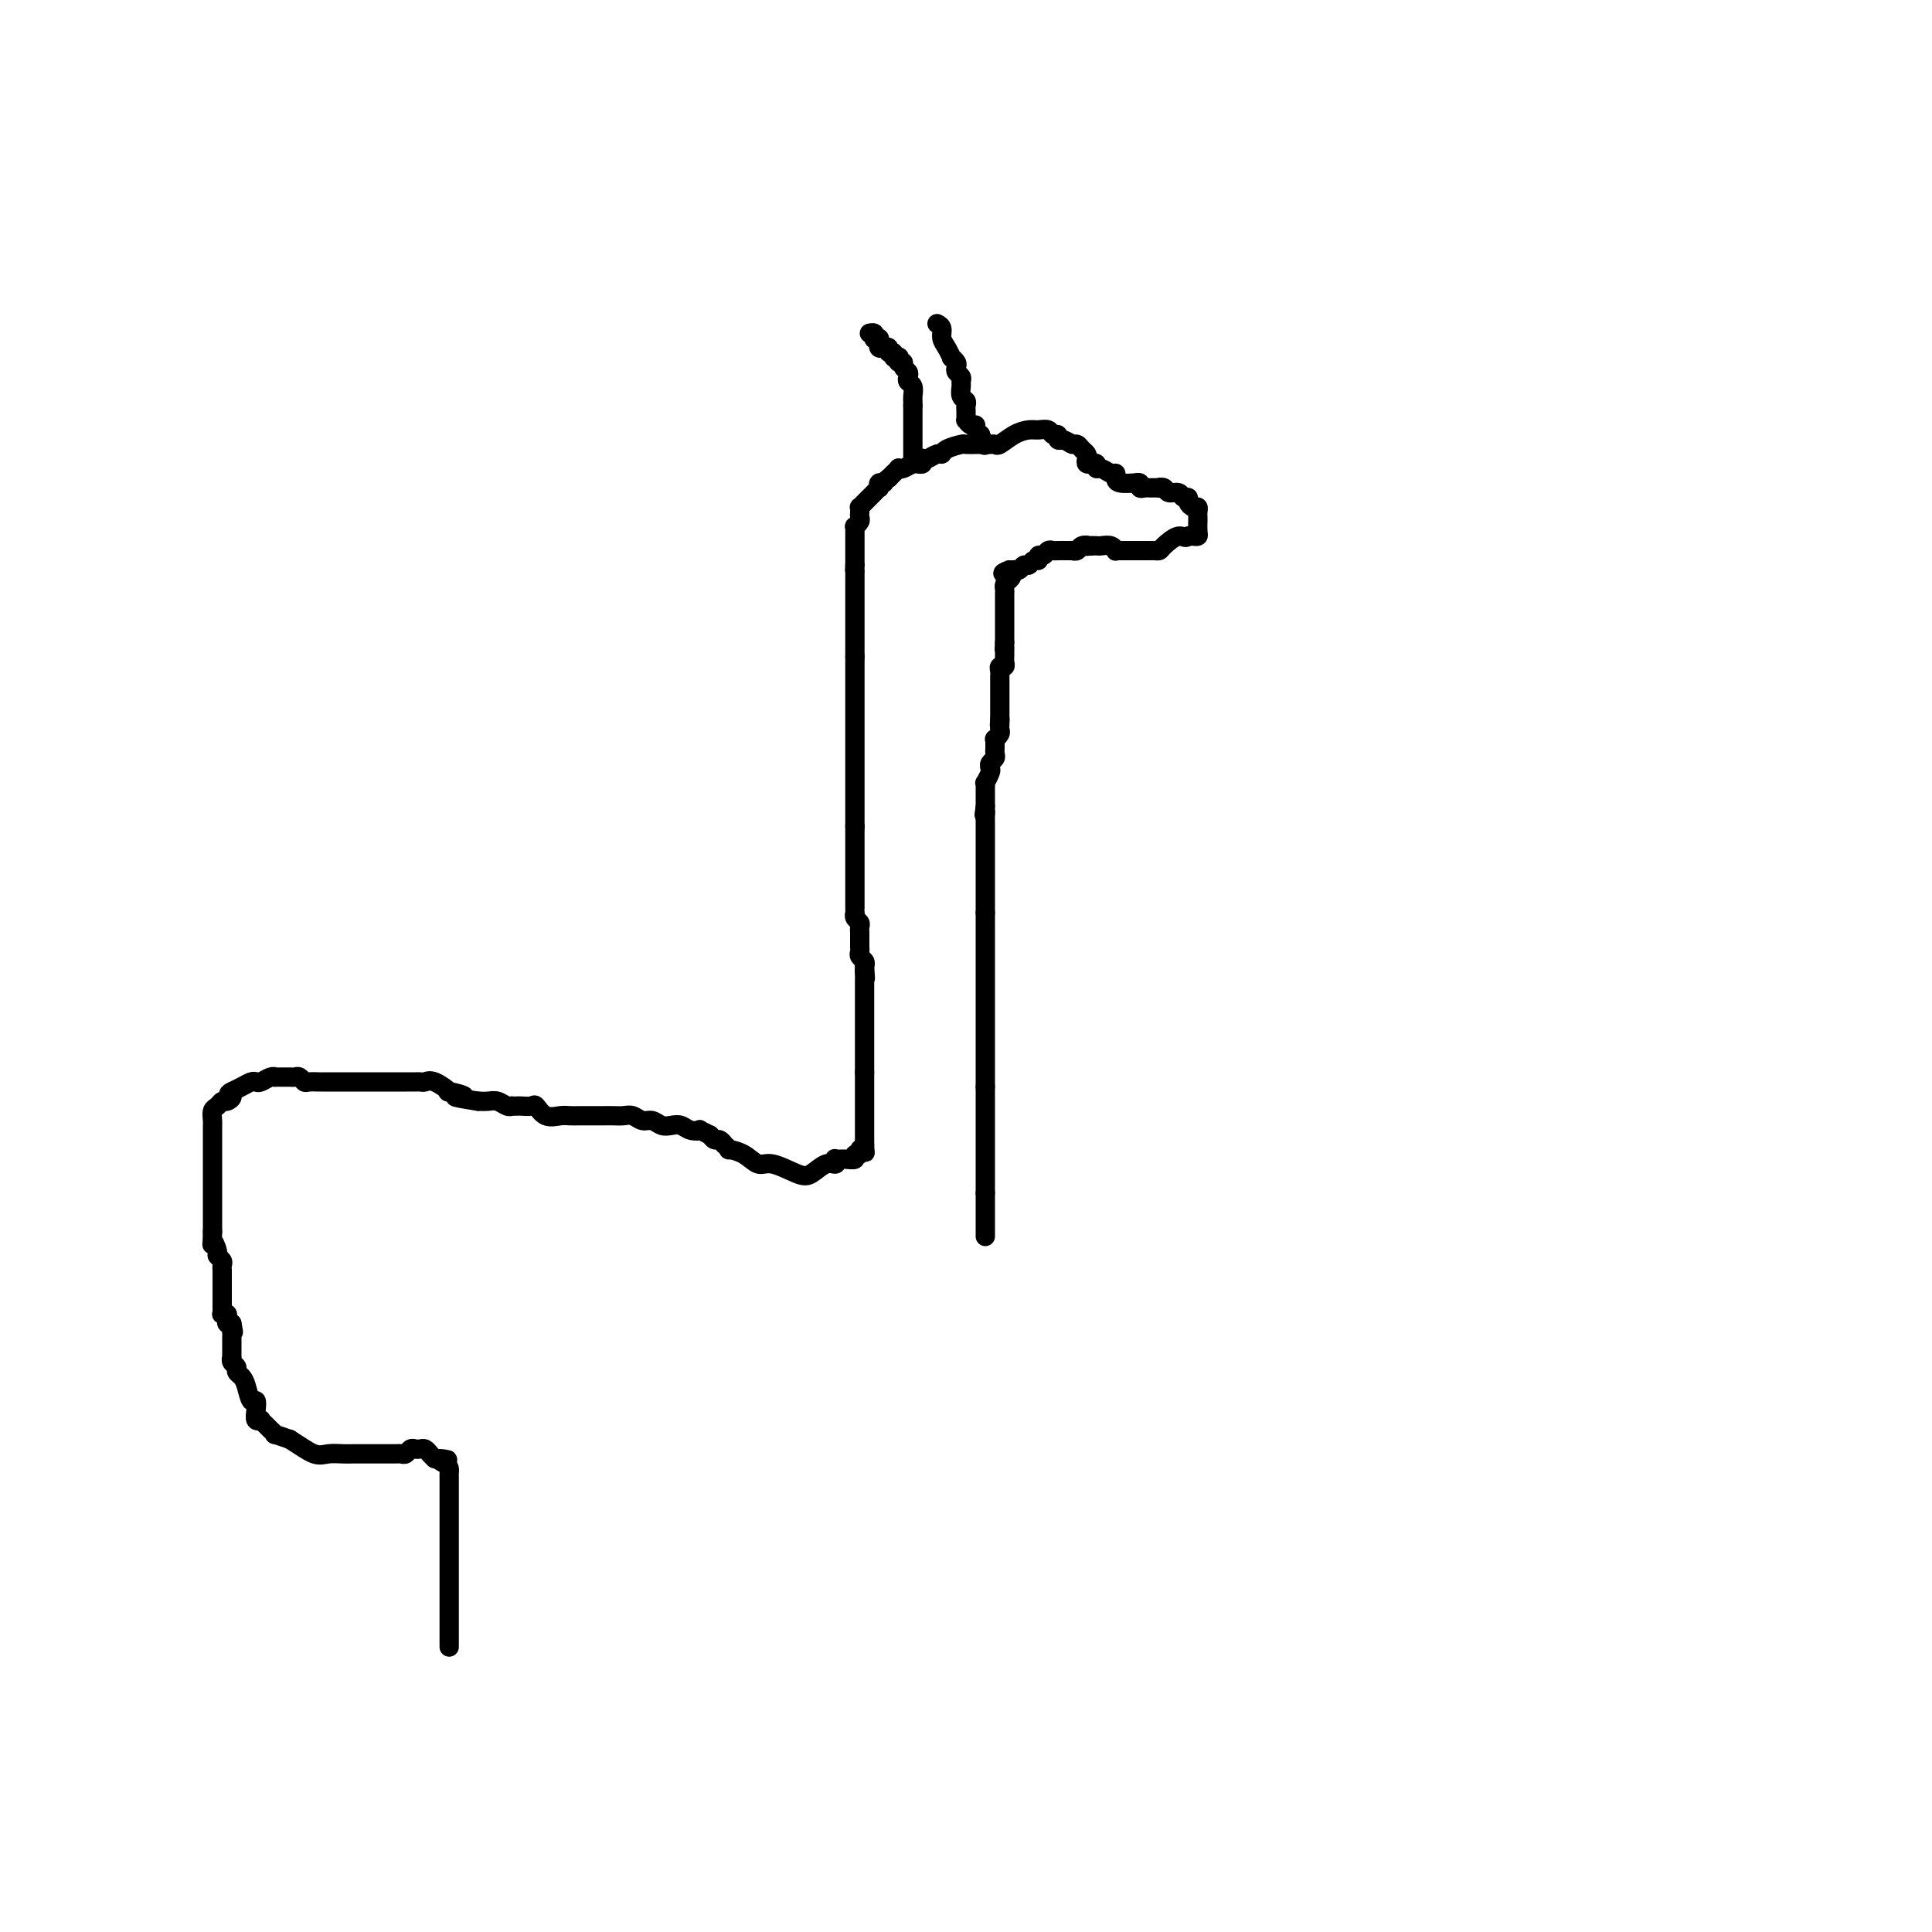 <svg viewBox='0 0 400 400' version='1.1' xmlns='http://www.w3.org/2000/svg' xmlns:xlink='http://www.w3.org/1999/xlink'><g fill='none' stroke='#000000' stroke-width='4' stroke-linecap='round' stroke-linejoin='round'><path d='M189,95c0.000,-0.341 0.000,-0.683 0,-1c0.000,-0.317 0.000,-0.610 0,-1c0.000,-0.390 0.000,-0.878 0,-1c0.000,-0.122 0.000,0.122 0,0c0.000,-0.122 0.000,-0.611 0,-1c0.000,-0.389 0.000,-0.678 0,-1c0.000,-0.322 0.000,-0.677 0,-1c0.000,-0.323 0.000,-0.614 0,-1c0.000,-0.386 0.000,-0.866 0,-1c0.000,-0.134 0.000,0.079 0,0c0.000,-0.079 0.000,-0.451 0,-1c0.000,-0.549 0.000,-1.274 0,-2'/><path d='M189,84c-0.001,-1.937 -0.004,-1.278 0,-1c0.004,0.278 0.015,0.177 0,0c-0.015,-0.177 -0.055,-0.429 0,-1c0.055,-0.571 0.207,-1.462 0,-2c-0.207,-0.538 -0.772,-0.723 -1,-1c-0.228,-0.277 -0.117,-0.648 0,-1c0.117,-0.352 0.241,-0.687 0,-1c-0.241,-0.313 -0.848,-0.606 -1,-1c-0.152,-0.394 0.151,-0.889 0,-1c-0.151,-0.111 -0.757,0.162 -1,0c-0.243,-0.162 -0.122,-0.760 0,-1c0.122,-0.240 0.244,-0.120 0,0c-0.244,0.120 -0.853,0.242 -1,0c-0.147,-0.242 0.167,-0.849 0,-1c-0.167,-0.151 -0.816,0.153 -1,0c-0.184,-0.153 0.095,-0.763 0,-1c-0.095,-0.237 -0.565,-0.102 -1,0c-0.435,0.102 -0.835,0.172 -1,0c-0.165,-0.172 -0.096,-0.586 0,-1c0.096,-0.414 0.218,-0.829 0,-1c-0.218,-0.171 -0.777,-0.098 -1,0c-0.223,0.098 -0.111,0.222 0,0c0.111,-0.222 0.222,-0.791 0,-1c-0.222,-0.209 -0.778,-0.060 -1,0c-0.222,0.060 -0.111,0.030 0,0'/><path d='M194,67c0.444,0.240 0.889,0.480 1,1c0.111,0.520 -0.110,1.319 0,2c0.110,0.681 0.552,1.243 1,2c0.448,0.757 0.904,1.708 1,2c0.096,0.292 -0.167,-0.077 0,0c0.167,0.077 0.763,0.598 1,1c0.237,0.402 0.116,0.684 0,1c-0.116,0.316 -0.228,0.666 0,1c0.228,0.334 0.797,0.653 1,1c0.203,0.347 0.040,0.723 0,1c-0.040,0.277 0.042,0.456 0,1c-0.042,0.544 -0.207,1.455 0,2c0.207,0.545 0.788,0.724 1,1c0.212,0.276 0.056,0.647 0,1c-0.056,0.353 -0.012,0.687 0,1c0.012,0.313 -0.007,0.605 0,1c0.007,0.395 0.040,0.893 0,1c-0.040,0.107 -0.151,-0.179 0,0c0.151,0.179 0.566,0.821 1,1c0.434,0.179 0.886,-0.106 1,0c0.114,0.106 -0.110,0.602 0,1c0.110,0.398 0.555,0.699 1,1'/><path d='M203,90c1.500,3.833 0.750,1.917 0,0'/><path d='M189,96c0.311,-0.030 0.621,-0.059 1,0c0.379,0.059 0.826,0.208 1,0c0.174,-0.208 0.075,-0.773 0,-1c-0.075,-0.227 -0.124,-0.116 0,0c0.124,0.116 0.422,0.238 1,0c0.578,-0.238 1.435,-0.834 2,-1c0.565,-0.166 0.838,0.099 1,0c0.162,-0.099 0.214,-0.562 1,-1c0.786,-0.438 2.306,-0.849 3,-1c0.694,-0.151 0.564,-0.040 1,0c0.436,0.040 1.440,0.011 2,0c0.560,-0.011 0.675,-0.003 1,0c0.325,0.003 0.859,0.003 1,0c0.141,-0.003 -0.111,-0.007 0,0c0.111,0.007 0.586,0.026 1,0c0.414,-0.026 0.768,-0.098 1,0c0.232,0.098 0.342,0.365 1,0c0.658,-0.365 1.864,-1.362 3,-2c1.136,-0.638 2.203,-0.918 3,-1c0.797,-0.082 1.323,0.034 2,0c0.677,-0.034 1.505,-0.219 2,0c0.495,0.219 0.659,0.842 1,1c0.341,0.158 0.861,-0.150 1,0c0.139,0.150 -0.103,0.757 0,1c0.103,0.243 0.552,0.121 1,0'/><path d='M220,91c1.487,0.549 1.705,0.920 2,1c0.295,0.080 0.666,-0.133 1,0c0.334,0.133 0.629,0.610 1,1c0.371,0.390 0.818,0.693 1,1c0.182,0.307 0.100,0.618 0,1c-0.100,0.382 -0.219,0.833 0,1c0.219,0.167 0.776,0.049 1,0c0.224,-0.049 0.115,-0.028 0,0c-0.115,0.028 -0.234,0.064 0,0c0.234,-0.064 0.823,-0.228 1,0c0.177,0.228 -0.058,0.848 0,1c0.058,0.152 0.408,-0.166 1,0c0.592,0.166 1.424,0.815 2,1c0.576,0.185 0.896,-0.094 1,0c0.104,0.094 -0.007,0.560 0,1c0.007,0.440 0.130,0.854 1,1c0.870,0.146 2.485,0.025 3,0c0.515,-0.025 -0.069,0.046 0,0c0.069,-0.046 0.792,-0.208 1,0c0.208,0.208 -0.099,0.788 0,1c0.099,0.212 0.604,0.057 1,0c0.396,-0.057 0.684,-0.015 1,0c0.316,0.015 0.662,0.004 1,0c0.338,-0.004 0.669,-0.002 1,0'/><path d='M240,101c1.185,0.172 0.149,0.103 0,0c-0.149,-0.103 0.591,-0.238 1,0c0.409,0.238 0.487,0.851 1,1c0.513,0.149 1.461,-0.166 2,0c0.539,0.166 0.670,0.814 1,1c0.330,0.186 0.859,-0.091 1,0c0.141,0.091 -0.106,0.549 0,1c0.106,0.451 0.564,0.893 1,1c0.436,0.107 0.849,-0.123 1,0c0.151,0.123 0.041,0.597 0,1c-0.041,0.403 -0.014,0.735 0,1c0.014,0.265 0.015,0.463 0,1c-0.015,0.537 -0.045,1.412 0,2c0.045,0.588 0.166,0.889 0,1c-0.166,0.111 -0.619,0.032 -1,0c-0.381,-0.032 -0.691,-0.016 -1,0'/><path d='M246,111c-0.593,0.668 -1.075,-0.161 -2,0c-0.925,0.161 -2.293,1.311 -3,2c-0.707,0.689 -0.754,0.917 -1,1c-0.246,0.083 -0.692,0.022 -1,0c-0.308,-0.022 -0.478,-0.006 -1,0c-0.522,0.006 -1.397,0.002 -2,0c-0.603,-0.002 -0.935,-0.000 -1,0c-0.065,0.000 0.136,-0.000 0,0c-0.136,0.000 -0.610,0.001 -1,0c-0.390,-0.001 -0.695,-0.004 -1,0c-0.305,0.004 -0.610,0.015 -1,0c-0.390,-0.015 -0.864,-0.057 -1,0c-0.136,0.057 0.066,0.211 0,0c-0.066,-0.211 -0.399,-0.789 -1,-1c-0.601,-0.211 -1.469,-0.057 -2,0c-0.531,0.057 -0.723,0.016 -1,0c-0.277,-0.016 -0.638,-0.008 -1,0'/><path d='M226,113c-3.272,0.326 -1.451,0.140 -1,0c0.451,-0.140 -0.467,-0.234 -1,0c-0.533,0.234 -0.681,0.795 -1,1c-0.319,0.205 -0.810,0.055 -1,0c-0.190,-0.055 -0.078,-0.014 0,0c0.078,0.014 0.123,0.003 0,0c-0.123,-0.003 -0.414,0.003 -1,0c-0.586,-0.003 -1.467,-0.016 -2,0c-0.533,0.016 -0.716,0.061 -1,0c-0.284,-0.061 -0.667,-0.228 -1,0c-0.333,0.228 -0.614,0.850 -1,1c-0.386,0.150 -0.877,-0.171 -1,0c-0.123,0.171 0.122,0.834 0,1c-0.122,0.166 -0.611,-0.166 -1,0c-0.389,0.166 -0.678,0.829 -1,1c-0.322,0.171 -0.677,-0.150 -1,0c-0.323,0.150 -0.612,0.772 -1,1c-0.388,0.228 -0.874,0.061 -1,0c-0.126,-0.061 0.107,-0.018 0,0c-0.107,0.018 -0.553,0.009 -1,0'/><path d='M209,118c-2.646,0.952 -0.762,0.832 0,1c0.762,0.168 0.400,0.622 0,1c-0.400,0.378 -0.839,0.679 -1,1c-0.161,0.321 -0.043,0.663 0,1c0.043,0.337 0.012,0.669 0,1c-0.012,0.331 -0.003,0.662 0,1c0.003,0.338 0.001,0.682 0,1c-0.001,0.318 -0.000,0.610 0,1c0.000,0.390 0.000,0.878 0,1c-0.000,0.122 -0.000,-0.121 0,0c0.000,0.121 0.000,0.606 0,1c-0.000,0.394 -0.000,0.697 0,1c0.000,0.303 0.000,0.607 0,1c-0.000,0.393 -0.000,0.876 0,1c0.000,0.124 0.000,-0.111 0,0c-0.000,0.111 -0.000,0.568 0,1c0.000,0.432 0.000,0.838 0,1c-0.000,0.162 -0.000,0.081 0,0'/><path d='M208,133c-0.154,2.499 -0.040,1.248 0,1c0.040,-0.248 0.007,0.507 0,1c-0.007,0.493 0.012,0.723 0,1c-0.012,0.277 -0.056,0.600 0,1c0.056,0.400 0.211,0.877 0,1c-0.211,0.123 -0.789,-0.108 -1,0c-0.211,0.108 -0.057,0.554 0,1c0.057,0.446 0.015,0.893 0,1c-0.015,0.107 -0.004,-0.126 0,0c0.004,0.126 0.001,0.611 0,1c-0.001,0.389 -0.000,0.682 0,1c0.000,0.318 0.000,0.663 0,1c-0.000,0.337 -0.000,0.668 0,1c0.000,0.332 0.000,0.666 0,1c-0.000,0.334 -0.000,0.667 0,1c0.000,0.333 0.000,0.667 0,1c-0.000,0.333 -0.000,0.667 0,1c0.000,0.333 0.000,0.667 0,1'/><path d='M207,149c-0.156,2.428 -0.046,0.497 0,0c0.046,-0.497 0.026,0.440 0,1c-0.026,0.560 -0.060,0.741 0,1c0.060,0.259 0.212,0.594 0,1c-0.212,0.406 -0.789,0.882 -1,1c-0.211,0.118 -0.055,-0.123 0,0c0.055,0.123 0.011,0.610 0,1c-0.011,0.390 0.011,0.682 0,1c-0.011,0.318 -0.054,0.661 0,1c0.054,0.339 0.207,0.673 0,1c-0.207,0.327 -0.773,0.647 -1,1c-0.227,0.353 -0.113,0.739 0,1c0.113,0.261 0.227,0.399 0,1c-0.227,0.601 -0.793,1.667 -1,2c-0.207,0.333 -0.056,-0.066 0,0c0.056,0.066 0.015,0.596 0,1c-0.015,0.404 -0.004,0.683 0,1c0.004,0.317 0.001,0.673 0,1c-0.001,0.327 -0.000,0.627 0,1c0.000,0.373 0.000,0.821 0,1c-0.000,0.179 -0.000,0.090 0,0'/><path d='M204,167c-0.464,2.968 -0.124,1.388 0,1c0.124,-0.388 0.033,0.417 0,1c-0.033,0.583 -0.009,0.943 0,1c0.009,0.057 0.002,-0.188 0,0c-0.002,0.188 -0.001,0.810 0,1c0.001,0.190 0.000,-0.051 0,0c-0.000,0.051 -0.000,0.395 0,1c0.000,0.605 0.000,1.472 0,2c-0.000,0.528 -0.000,0.719 0,1c0.000,0.281 0.000,0.654 0,1c-0.000,0.346 -0.000,0.666 0,1c0.000,0.334 0.000,0.681 0,1c-0.000,0.319 -0.000,0.610 0,1c0.000,0.390 0.000,0.878 0,1c-0.000,0.122 -0.000,-0.121 0,0c0.000,0.121 0.000,0.606 0,1c-0.000,0.394 -0.000,0.697 0,1c0.000,0.303 0.000,0.606 0,1c-0.000,0.394 -0.000,0.879 0,1c0.000,0.121 0.000,-0.122 0,0c-0.000,0.122 -0.000,0.610 0,1c0.000,0.390 0.000,0.682 0,1c-0.000,0.318 -0.000,0.663 0,1c0.000,0.337 0.000,0.668 0,1c0.000,0.332 0.000,0.666 0,1'/><path d='M204,189c0.000,3.518 0.000,1.315 0,1c0.000,-0.315 0.000,1.260 0,2c0.000,0.740 0.000,0.646 0,1c0.000,0.354 -0.000,1.155 0,2c0.000,0.845 -0.000,1.732 0,2c0.000,0.268 0.000,-0.083 0,0c0.000,0.083 0.000,0.601 0,1c0.000,0.399 -0.000,0.681 0,1c0.000,0.319 0.000,0.677 0,1c0.000,0.323 0.000,0.611 0,1c0.000,0.389 0.000,0.878 0,1c0.000,0.122 0.000,-0.122 0,0c0.000,0.122 -0.000,0.609 0,1c0.000,0.391 0.000,0.686 0,1c0.000,0.314 0.000,0.648 0,1c0.000,0.352 0.000,0.724 0,1c0.000,0.276 0.000,0.458 0,1c0.000,0.542 0.000,1.443 0,2c0.000,0.557 0.000,0.768 0,1c0.000,0.232 0.000,0.485 0,1c0.000,0.515 0.000,1.293 0,2c0.000,0.707 0.000,1.345 0,2c0.000,0.655 0.000,1.328 0,2c0.000,0.672 0.000,1.342 0,2c0.000,0.658 0.000,1.303 0,2c0.000,0.697 0.000,1.444 0,2c0.000,0.556 0.000,0.919 0,1c0.000,0.081 0.000,-0.120 0,0c0.000,0.120 0.000,0.560 0,1'/><path d='M204,225c0.000,5.752 0.000,2.133 0,1c0.000,-1.133 0.000,0.221 0,1c0.000,0.779 0.000,0.982 0,1c0.000,0.018 -0.000,-0.150 0,0c0.000,0.150 -0.000,0.619 0,1c0.000,0.381 0.000,0.676 0,1c0.000,0.324 0.000,0.679 0,1c0.000,0.321 -0.000,0.610 0,1c0.000,0.390 0.000,0.883 0,1c0.000,0.117 0.000,-0.141 0,0c0.000,0.141 0.000,0.681 0,1c0.000,0.319 0.000,0.418 0,1c0.000,0.582 -0.000,1.649 0,2c0.000,0.351 0.000,-0.012 0,0c0.000,0.012 0.000,0.398 0,1c0.000,0.602 0.000,1.418 0,2c0.000,0.582 0.000,0.930 0,1c0.000,0.070 0.000,-0.136 0,0c0.000,0.136 0.000,0.615 0,1c0.000,0.385 0.000,0.677 0,1c0.000,0.323 0.000,0.678 0,1c0.000,0.322 0.000,0.612 0,1c0.000,0.388 0.000,0.874 0,1c0.000,0.126 0.000,-0.107 0,0c0.000,0.107 0.000,0.553 0,1'/><path d='M204,247c0.000,3.586 0.000,1.553 0,1c0.000,-0.553 0.000,0.376 0,1c0.000,0.624 0.000,0.945 0,1c0.000,0.055 -0.000,-0.154 0,0c0.000,0.154 -0.000,0.672 0,1c0.000,0.328 0.000,0.466 0,1c0.000,0.534 0.000,1.463 0,2c0.000,0.537 -0.000,0.683 0,1c0.000,0.317 0.000,0.805 0,1c-0.000,0.195 0.000,0.098 0,0'/><path d='M190,96c-0.228,-0.112 -0.456,-0.223 -1,0c-0.544,0.223 -1.403,0.781 -2,1c-0.597,0.219 -0.933,0.100 -1,0c-0.067,-0.100 0.136,-0.181 0,0c-0.136,0.181 -0.610,0.623 -1,1c-0.390,0.377 -0.695,0.688 -1,1'/><path d='M184,99c-1.095,0.708 -0.832,0.977 -1,1c-0.168,0.023 -0.766,-0.201 -1,0c-0.234,0.201 -0.104,0.827 0,1c0.104,0.173 0.182,-0.107 0,0c-0.182,0.107 -0.623,0.602 -1,1c-0.377,0.398 -0.689,0.698 -1,1c-0.311,0.302 -0.619,0.606 -1,1c-0.381,0.394 -0.833,0.879 -1,1c-0.167,0.121 -0.049,-0.121 0,0c0.049,0.121 0.027,0.606 0,1c-0.027,0.394 -0.060,0.697 0,1c0.060,0.303 0.212,0.606 0,1c-0.212,0.394 -0.789,0.879 -1,1c-0.211,0.121 -0.057,-0.123 0,0c0.057,0.123 0.015,0.611 0,1c-0.015,0.389 -0.004,0.678 0,1c0.004,0.322 0.001,0.677 0,1c-0.001,0.323 -0.000,0.614 0,1c0.000,0.386 0.000,0.866 0,1c-0.000,0.134 -0.000,-0.079 0,0c0.000,0.079 0.000,0.451 0,1c-0.000,0.549 -0.000,1.274 0,2'/><path d='M177,117c-0.155,2.035 -0.041,1.122 0,1c0.041,-0.122 0.011,0.546 0,1c-0.011,0.454 -0.003,0.695 0,1c0.003,0.305 0.001,0.673 0,1c-0.001,0.327 -0.000,0.612 0,1c0.000,0.388 0.000,0.877 0,1c-0.000,0.123 -0.000,-0.122 0,0c0.000,0.122 0.000,0.610 0,1c-0.000,0.390 -0.000,0.682 0,1c0.000,0.318 0.000,0.662 0,1c-0.000,0.338 -0.000,0.669 0,1c0.000,0.331 0.000,0.662 0,1c-0.000,0.338 -0.000,0.682 0,1c0.000,0.318 0.000,0.610 0,1c-0.000,0.390 -0.000,0.878 0,1c0.000,0.122 0.000,-0.122 0,0c-0.000,0.122 -0.000,0.611 0,1c0.000,0.389 0.000,0.679 0,1c-0.000,0.321 -0.000,0.674 0,1c0.000,0.326 0.000,0.626 0,1c-0.000,0.374 -0.000,0.821 0,1c0.000,0.179 0.000,0.089 0,0'/><path d='M177,136c0.000,3.116 0.000,1.408 0,1c0.000,-0.408 0.000,0.486 0,1c0.000,0.514 0.000,0.649 0,1c0.000,0.351 -0.000,0.920 0,1c0.000,0.080 0.000,-0.328 0,0c-0.000,0.328 0.000,1.393 0,2c0.000,0.607 0.000,0.757 0,1c0.000,0.243 -0.000,0.580 0,1c0.000,0.420 0.000,0.925 0,1c0.000,0.075 0.000,-0.279 0,0c0.000,0.279 0.000,1.192 0,2c0.000,0.808 0.000,1.510 0,2c0.000,0.490 0.000,0.769 0,1c0.000,0.231 0.000,0.415 0,1c0.000,0.585 0.000,1.572 0,2c0.000,0.428 0.000,0.299 0,1c0.000,0.701 0.000,2.233 0,3c0.000,0.767 0.000,0.768 0,1c0.000,0.232 0.000,0.696 0,1c0.000,0.304 0.000,0.449 0,1c0.000,0.551 0.000,1.510 0,2c0.000,0.490 0.000,0.513 0,1c0.000,0.487 0.000,1.439 0,2c0.000,0.561 0.000,0.732 0,1c0.000,0.268 0.000,0.633 0,1c0.000,0.367 0.000,0.738 0,1c0.000,0.262 0.000,0.417 0,1c0.000,0.583 0.000,1.595 0,2c0.000,0.405 0.000,0.202 0,0'/><path d='M177,171c0.000,5.533 0.000,1.866 0,1c-0.000,-0.866 -0.000,1.068 0,2c0.000,0.932 0.000,0.862 0,1c-0.000,0.138 -0.000,0.485 0,1c0.000,0.515 0.000,1.199 0,2c-0.000,0.801 -0.000,1.720 0,2c0.000,0.280 0.000,-0.079 0,0c-0.000,0.079 -0.000,0.595 0,1c0.000,0.405 0.000,0.700 0,1c-0.000,0.300 -0.000,0.604 0,1c0.000,0.396 0.000,0.883 0,1c-0.000,0.117 -0.000,-0.136 0,0c0.000,0.136 0.000,0.663 0,1c-0.000,0.337 -0.001,0.486 0,1c0.001,0.514 0.004,1.395 0,2c-0.004,0.605 -0.015,0.935 0,1c0.015,0.065 0.057,-0.136 0,0c-0.057,0.136 -0.211,0.610 0,1c0.211,0.390 0.789,0.696 1,1c0.211,0.304 0.057,0.606 0,1c-0.057,0.394 -0.015,0.879 0,1c0.015,0.121 0.004,-0.122 0,0c-0.004,0.122 -0.002,0.610 0,1c0.002,0.390 0.004,0.682 0,1c-0.004,0.318 -0.015,0.663 0,1c0.015,0.337 0.056,0.668 0,1c-0.056,0.332 -0.207,0.666 0,1c0.207,0.334 0.774,0.667 1,1c0.226,0.333 0.113,0.667 0,1'/><path d='M179,200c0.309,4.649 0.083,1.770 0,1c-0.083,-0.770 -0.022,0.567 0,1c0.022,0.433 0.006,-0.038 0,0c-0.006,0.038 -0.002,0.584 0,1c0.002,0.416 0.000,0.703 0,1c-0.000,0.297 -0.000,0.604 0,1c0.000,0.396 0.000,0.880 0,1c-0.000,0.120 -0.000,-0.123 0,0c0.000,0.123 0.000,0.611 0,1c-0.000,0.389 -0.000,0.678 0,1c0.000,0.322 0.000,0.678 0,1c-0.000,0.322 -0.000,0.610 0,1c0.000,0.390 0.000,0.883 0,1c-0.000,0.117 -0.000,-0.141 0,0c0.000,0.141 0.000,0.681 0,1c-0.000,0.319 -0.000,0.418 0,1c0.000,0.582 0.000,1.649 0,2c-0.000,0.351 -0.000,-0.012 0,0c0.000,0.012 0.000,0.398 0,1c-0.000,0.602 -0.000,1.418 0,2c0.000,0.582 0.000,0.929 0,1c-0.000,0.071 -0.000,-0.136 0,0c0.000,0.136 0.000,0.613 0,1c0.000,0.387 -0.000,0.682 0,1c0.000,0.318 0.000,0.659 0,1'/><path d='M179,222c0.000,3.566 0.000,1.480 0,1c0.000,-0.480 -0.000,0.645 0,1c0.000,0.355 0.000,-0.058 0,0c0.000,0.058 0.000,0.589 0,1c0.000,0.411 0.000,0.702 0,1c0.000,0.298 0.000,0.605 0,1c0.000,0.395 0.000,0.879 0,1c0.000,0.121 0.000,-0.123 0,0c0.000,0.123 0.000,0.611 0,1c0.000,0.389 0.000,0.678 0,1c0.000,0.322 0.000,0.678 0,1c0.000,0.322 0.000,0.611 0,1c0.000,0.389 0.000,0.878 0,1c0.000,0.122 -0.000,-0.122 0,0c0.000,0.122 -0.000,0.610 0,1c0.000,0.390 -0.000,0.682 0,1c0.000,0.318 -0.000,0.662 0,1c0.000,0.338 0.000,0.669 0,1'/><path d='M179,237c0.066,2.564 0.229,1.476 0,1c-0.229,-0.476 -0.852,-0.338 -1,0c-0.148,0.338 0.177,0.875 0,1c-0.177,0.125 -0.857,-0.164 -1,0c-0.143,0.164 0.250,0.780 0,1c-0.250,0.220 -1.144,0.043 -2,0c-0.856,-0.043 -1.675,0.048 -2,0c-0.325,-0.048 -0.157,-0.235 0,0c0.157,0.235 0.303,0.892 0,1c-0.303,0.108 -1.053,-0.334 -2,0c-0.947,0.334 -2.090,1.442 -3,2c-0.910,0.558 -1.586,0.566 -3,0c-1.414,-0.566 -3.565,-1.706 -5,-2c-1.435,-0.294 -2.154,0.257 -3,0c-0.846,-0.257 -1.820,-1.322 -3,-2c-1.180,-0.678 -2.568,-0.970 -3,-1c-0.432,-0.030 0.091,0.203 0,0c-0.091,-0.203 -0.798,-0.842 -1,-1c-0.202,-0.158 0.100,0.164 0,0c-0.100,-0.164 -0.604,-0.813 -1,-1c-0.396,-0.187 -0.685,0.090 -1,0c-0.315,-0.090 -0.658,-0.545 -1,-1'/><path d='M147,235c-3.142,-1.480 -1.997,-1.180 -2,-1c-0.003,0.180 -1.156,0.240 -2,0c-0.844,-0.240 -1.381,-0.781 -2,-1c-0.619,-0.219 -1.321,-0.115 -2,0c-0.679,0.115 -1.337,0.241 -2,0c-0.663,-0.241 -1.332,-0.849 -2,-1c-0.668,-0.151 -1.334,0.156 -2,0c-0.666,-0.156 -1.330,-0.774 -2,-1c-0.670,-0.226 -1.344,-0.061 -2,0c-0.656,0.061 -1.293,0.016 -2,0c-0.707,-0.016 -1.484,-0.004 -2,0c-0.516,0.004 -0.771,0.001 -1,0c-0.229,-0.001 -0.430,-0.001 -1,0c-0.570,0.001 -1.507,0.002 -2,0c-0.493,-0.002 -0.542,-0.008 -1,0c-0.458,0.008 -1.326,0.030 -2,0c-0.674,-0.030 -1.154,-0.113 -2,0c-0.846,0.113 -2.058,0.423 -3,0c-0.942,-0.423 -1.615,-1.577 -2,-2c-0.385,-0.423 -0.481,-0.114 -1,0c-0.519,0.114 -1.462,0.031 -2,0c-0.538,-0.031 -0.672,-0.012 -1,0c-0.328,0.012 -0.850,0.017 -1,0c-0.150,-0.017 0.073,-0.057 0,0c-0.073,0.057 -0.442,0.211 -1,0c-0.558,-0.211 -1.304,-0.788 -2,-1c-0.696,-0.212 -1.342,-0.061 -2,0c-0.658,0.061 -1.329,0.030 -2,0'/><path d='M99,228c-7.912,-1.240 -3.692,-0.840 -3,-1c0.692,-0.160 -2.143,-0.880 -3,-1c-0.857,-0.120 0.265,0.360 0,0c-0.265,-0.360 -1.918,-1.561 -3,-2c-1.082,-0.439 -1.595,-0.118 -2,0c-0.405,0.118 -0.703,0.032 -1,0c-0.297,-0.032 -0.593,-0.008 -1,0c-0.407,0.008 -0.924,0.002 -2,0c-1.076,-0.002 -2.711,-0.001 -4,0c-1.289,0.001 -2.232,0.000 -3,0c-0.768,-0.000 -1.362,-0.000 -2,0c-0.638,0.000 -1.322,0.000 -2,0c-0.678,-0.000 -1.351,-0.000 -2,0c-0.649,0.000 -1.273,0.001 -2,0c-0.727,-0.001 -1.557,-0.004 -2,0c-0.443,0.004 -0.500,0.015 -1,0c-0.500,-0.015 -1.443,-0.057 -2,0c-0.557,0.057 -0.727,0.211 -1,0c-0.273,-0.211 -0.650,-0.789 -1,-1c-0.350,-0.211 -0.672,-0.057 -1,0c-0.328,0.057 -0.662,0.015 -1,0c-0.338,-0.015 -0.681,-0.005 -1,0c-0.319,0.005 -0.614,0.005 -1,0c-0.386,-0.005 -0.863,-0.015 -1,0c-0.137,0.015 0.066,0.056 0,0c-0.066,-0.056 -0.402,-0.208 -1,0c-0.598,0.208 -1.459,0.777 -2,1c-0.541,0.223 -0.764,0.101 -1,0c-0.236,-0.101 -0.487,-0.181 -1,0c-0.513,0.181 -1.290,0.623 -2,1c-0.710,0.377 -1.355,0.688 -2,1'/><path d='M48,226c-1.345,0.626 -0.206,0.692 0,1c0.206,0.308 -0.519,0.860 -1,1c-0.481,0.140 -0.717,-0.131 -1,0c-0.283,0.131 -0.612,0.664 -1,1c-0.388,0.336 -0.836,0.475 -1,1c-0.164,0.525 -0.044,1.437 0,2c0.044,0.563 0.012,0.777 0,1c-0.012,0.223 -0.003,0.454 0,1c0.003,0.546 0.001,1.407 0,2c-0.001,0.593 -0.000,0.920 0,1c0.000,0.080 0.000,-0.085 0,0c-0.000,0.085 -0.000,0.422 0,1c0.000,0.578 0.000,1.397 0,2c-0.000,0.603 -0.000,0.992 0,1c0.000,0.008 0.000,-0.363 0,0c-0.000,0.363 -0.000,1.459 0,2c0.000,0.541 0.000,0.526 0,1c-0.000,0.474 -0.000,1.437 0,2c0.000,0.563 0.000,0.724 0,1c-0.000,0.276 -0.000,0.666 0,1c0.000,0.334 0.000,0.613 0,1c-0.000,0.387 -0.000,0.881 0,1c0.000,0.119 0.000,-0.137 0,0c-0.000,0.137 -0.000,0.665 0,1c0.000,0.335 0.000,0.475 0,1c-0.000,0.525 -0.000,1.436 0,2c0.000,0.564 0.000,0.782 0,1'/><path d='M44,255c-0.065,4.212 -0.228,2.242 0,2c0.228,-0.242 0.846,1.246 1,2c0.154,0.754 -0.155,0.776 0,1c0.155,0.224 0.774,0.650 1,1c0.226,0.350 0.061,0.622 0,1c-0.061,0.378 -0.016,0.860 0,1c0.016,0.140 0.004,-0.064 0,0c-0.004,0.064 -0.001,0.394 0,1c0.001,0.606 0.000,1.486 0,2c-0.000,0.514 -0.000,0.663 0,1c0.000,0.337 -0.000,0.864 0,1c0.000,0.136 0.000,-0.117 0,0c-0.000,0.117 -0.001,0.606 0,1c0.001,0.394 0.004,0.693 0,1c-0.004,0.307 -0.015,0.621 0,1c0.015,0.379 0.056,0.823 0,1c-0.056,0.177 -0.208,0.086 0,0c0.208,-0.086 0.777,-0.167 1,0c0.223,0.167 0.098,0.584 0,1c-0.098,0.416 -0.171,0.833 0,1c0.171,0.167 0.585,0.083 1,0'/><path d='M48,274c0.619,3.102 0.166,1.356 0,1c-0.166,-0.356 -0.044,0.678 0,1c0.044,0.322 0.012,-0.069 0,0c-0.012,0.069 -0.003,0.597 0,1c0.003,0.403 0.001,0.682 0,1c-0.001,0.318 -0.001,0.677 0,1c0.001,0.323 0.004,0.611 0,1c-0.004,0.389 -0.016,0.878 0,1c0.016,0.122 0.060,-0.122 0,0c-0.060,0.122 -0.223,0.612 0,1c0.223,0.388 0.833,0.676 1,1c0.167,0.324 -0.109,0.684 0,1c0.109,0.316 0.604,0.588 1,1c0.396,0.412 0.694,0.965 1,2c0.306,1.035 0.622,2.551 1,3c0.378,0.449 0.818,-0.168 1,0c0.182,0.168 0.104,1.120 0,2c-0.104,0.880 -0.236,1.689 0,2c0.236,0.311 0.838,0.126 1,0c0.162,-0.126 -0.116,-0.192 0,0c0.116,0.192 0.628,0.643 1,1c0.372,0.357 0.605,0.622 1,1c0.395,0.378 0.953,0.871 1,1c0.047,0.129 -0.415,-0.106 0,0c0.415,0.106 1.708,0.553 3,1'/><path d='M60,298c2.076,1.298 3.765,2.544 5,3c1.235,0.456 2.015,0.122 3,0c0.985,-0.122 2.176,-0.033 3,0c0.824,0.033 1.281,0.009 2,0c0.719,-0.009 1.698,-0.002 2,0c0.302,0.002 -0.074,0.001 0,0c0.074,-0.001 0.597,-0.000 1,0c0.403,0.000 0.685,0.000 1,0c0.315,-0.000 0.662,0.000 1,0c0.338,-0.000 0.668,-0.000 1,0c0.332,0.000 0.666,0.001 1,0c0.334,-0.001 0.667,-0.004 1,0c0.333,0.004 0.667,0.015 1,0c0.333,-0.015 0.667,-0.056 1,0c0.333,0.056 0.667,0.210 1,0c0.333,-0.210 0.667,-0.785 1,-1c0.333,-0.215 0.667,-0.069 1,0c0.333,0.069 0.667,0.060 1,0c0.333,-0.060 0.667,-0.170 1,0c0.333,0.170 0.667,0.620 1,1c0.333,0.380 0.667,0.690 1,1'/><path d='M90,302c4.823,0.571 1.881,-0.002 1,0c-0.881,0.002 0.300,0.579 1,1c0.700,0.421 0.920,0.686 1,1c0.080,0.314 0.022,0.675 0,1c-0.022,0.325 -0.006,0.612 0,1c0.006,0.388 0.002,0.877 0,1c-0.002,0.123 -0.000,-0.119 0,0c0.000,0.119 0.000,0.598 0,1c-0.000,0.402 -0.000,0.728 0,1c0.000,0.272 0.000,0.491 0,1c-0.000,0.509 -0.000,1.309 0,2c0.000,0.691 0.000,1.274 0,2c-0.000,0.726 -0.000,1.594 0,2c0.000,0.406 0.000,0.351 0,1c-0.000,0.649 -0.000,2.001 0,3c0.000,0.999 0.000,1.644 0,2c-0.000,0.356 -0.000,0.424 0,1c0.000,0.576 0.000,1.659 0,2c-0.000,0.341 -0.000,-0.062 0,0c0.000,0.062 0.000,0.589 0,1c-0.000,0.411 -0.000,0.706 0,1c0.000,0.294 0.000,0.588 0,1c-0.000,0.412 -0.000,0.942 0,1c0.000,0.058 0.000,-0.356 0,0c-0.000,0.356 -0.000,1.480 0,3c0.000,1.520 0.000,3.434 0,5c0.000,1.566 0.000,2.783 0,4'/></g>
</svg>
